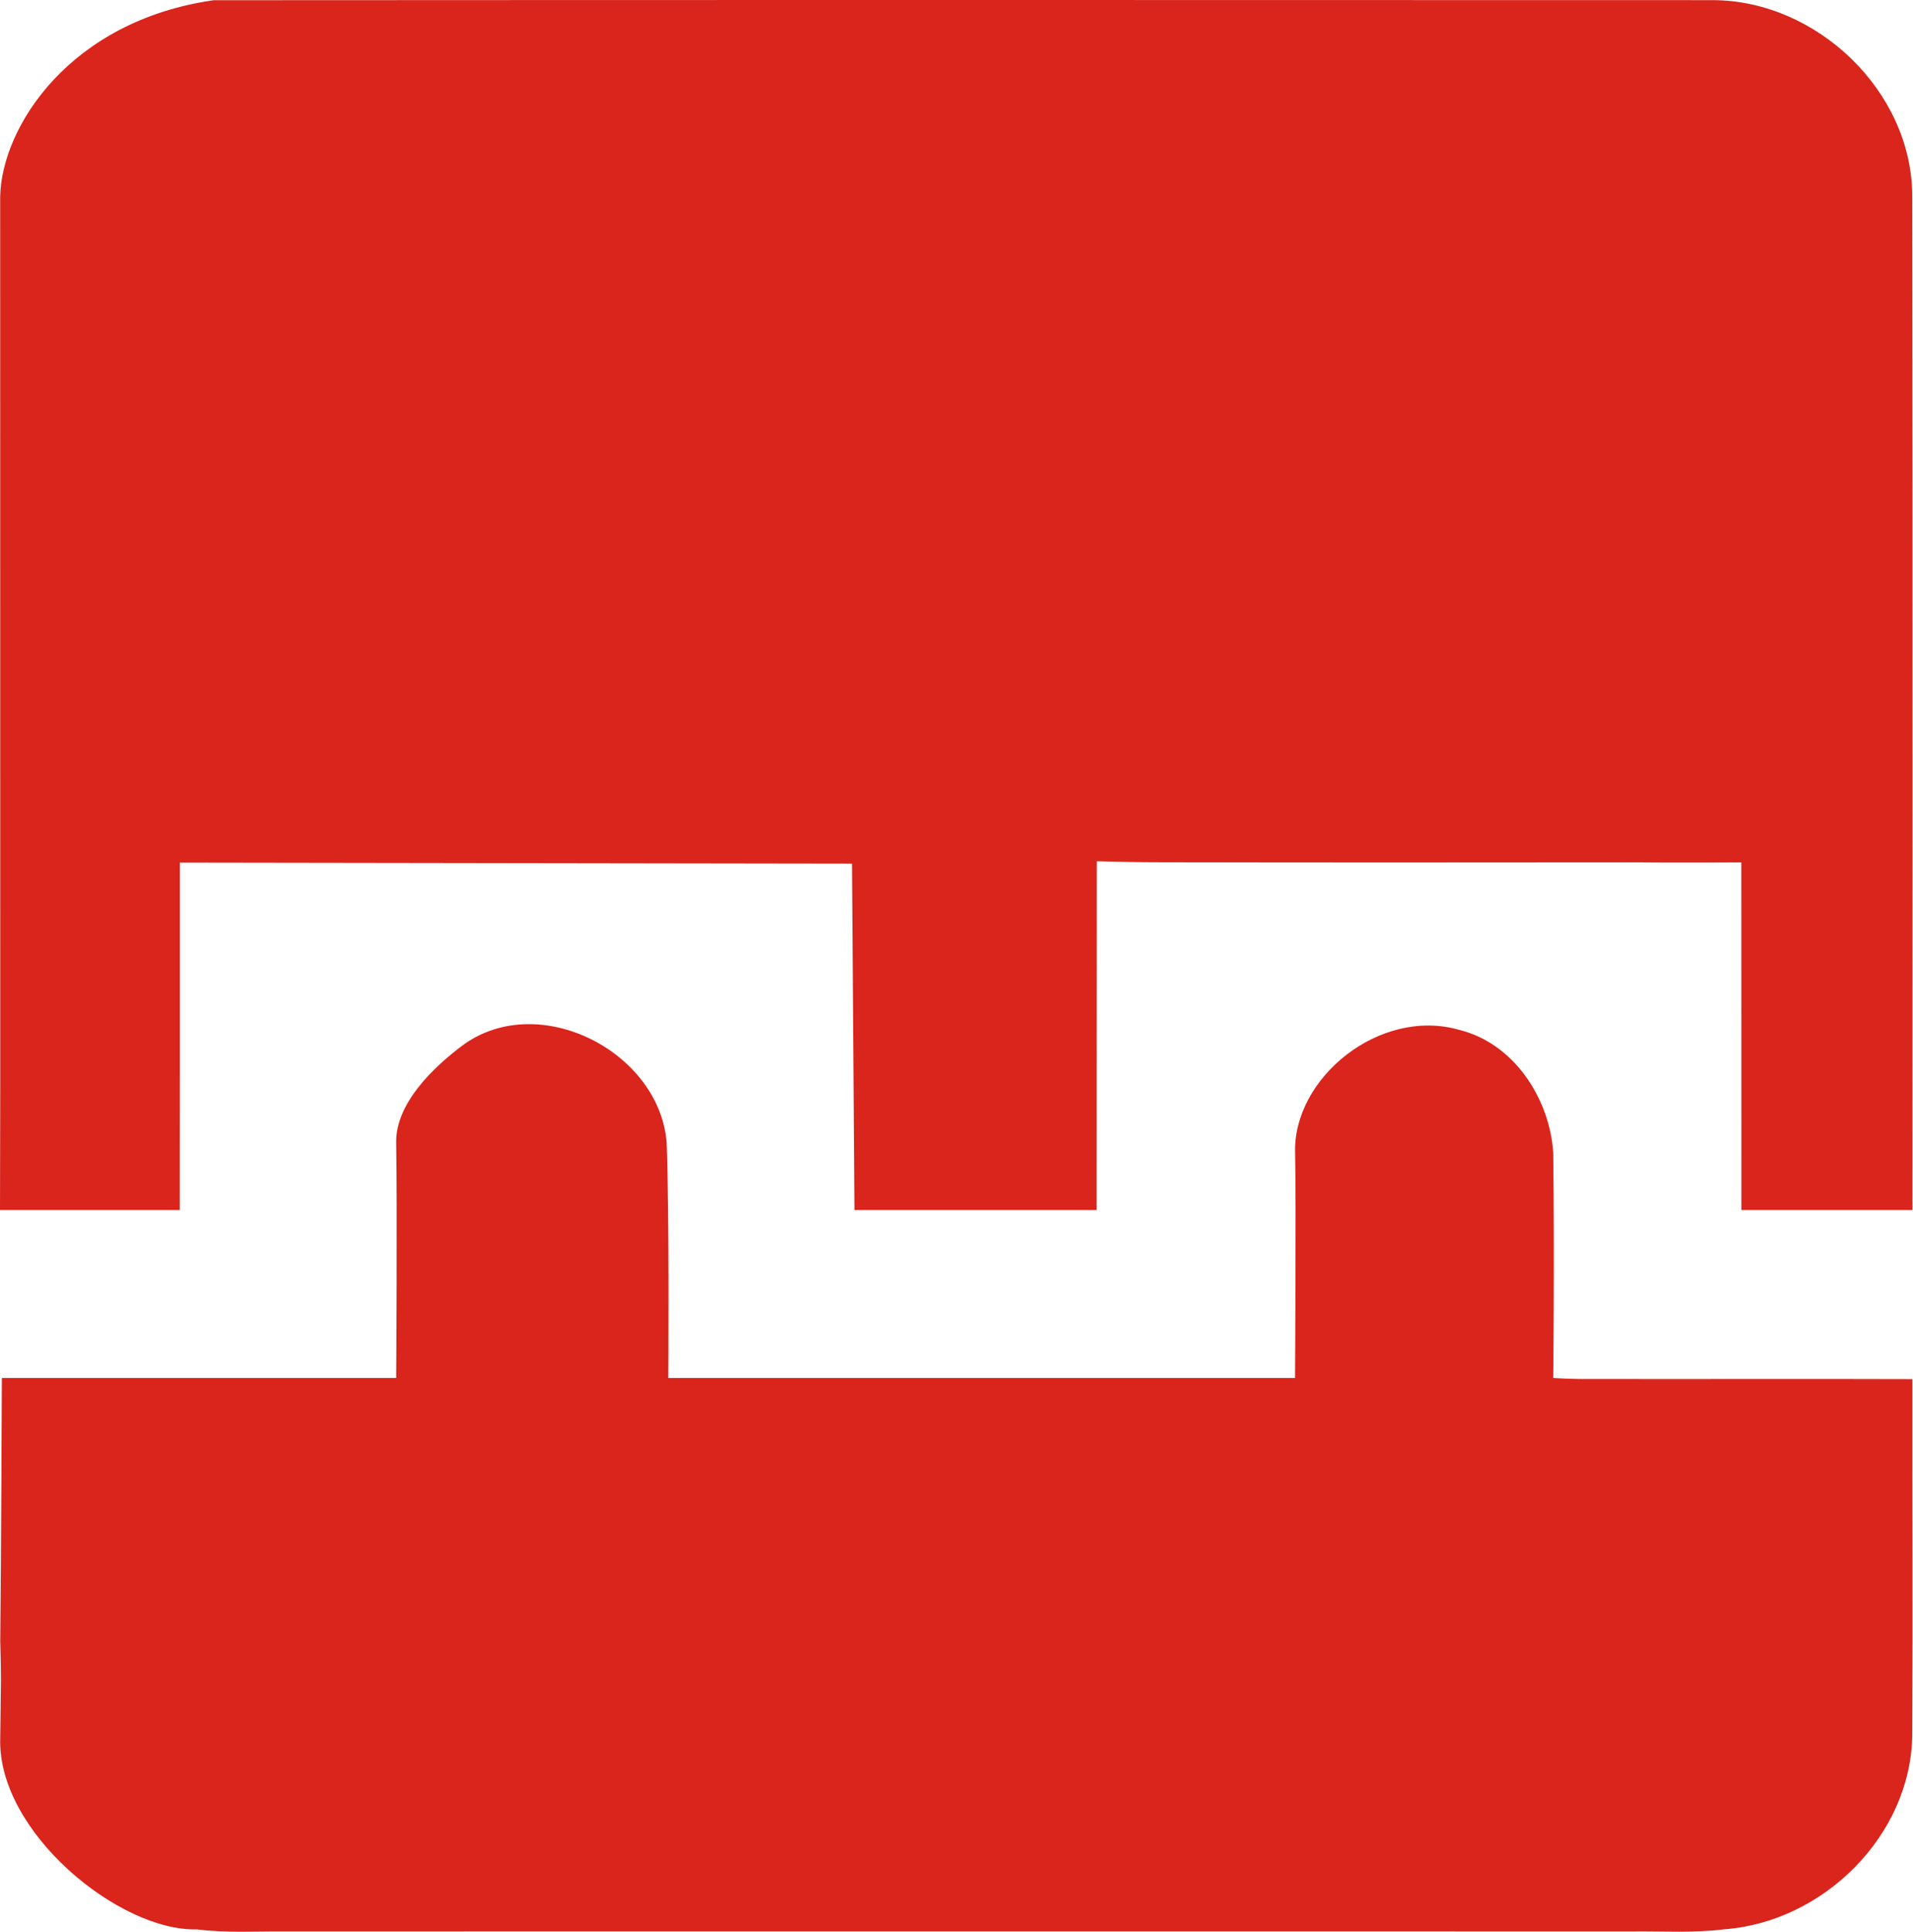 <?xml version="1.0" encoding="UTF-8" standalone="no"?>
<svg
   xmlns="http://www.w3.org/2000/svg"
   width="651.212"
   height="657.774"
   viewBox="0 0 520.969 526.219">
  <g
     transform="matrix(2.114,0,0,2.114,-2.956,-5.566)">
    <path
       d="M 28.93,2.66 C 93.3,2.62 157.67,2.63 222.04,2.65 c 13.42,0.03 25.71,11.77 25.7,25.31 0.07,43.56 0.03,130.568 0.03,130.568 l -22.04,0 -0.01,-44.79 c 0,0 -9.11,0.052 -13.75,-0.008 -20.32,0.02 -40.64,0.03 -60.96,-0.01 -2.49,0.02 -8.322,-0.133 -8.322,-0.133 l -0.028,44.942 -31.19,0 -0.315,-44.633 -86.594,-0.132 c 0.014,14.254 -0.011,44.765 -0.011,44.765 l -23.152,0 C 1.398,158.528 1.43,146.43 1.43,142.04 1.42,107.37 1.43,62.64 1.42,27.96 1.62,18.886 10.461,5.289 28.93,2.66 z"
       style="fill:#da251c" />
    <path
       d="m 61.14,137.2 c 9.77,-6.99 25.19,0.93 26.14,12.63 0.35,9 0.21,30.337 0.21,30.337 l 80.735,0 c 0,0 0.161,-22.733 0.01,-28.997 -0.295,-9.682 10.942,-18.791 21.135,-15.86 7.08,1.74 11.67,8.86 12.12,15.86 0.174,14.073 -1.1e-4,28.997 -1.1e-4,28.997 0,0 2.63,0.163 4.54,0.123 13.9,0.03 27.82,-0.03 41.73,0.02 -0.02,15.26 0.06,30.52 -0.02,45.78 -0.13,12.99 -11.44,24.17 -24.25,25.1 -3.81,0.48 -7.67,0.24 -11.49,0.27 -58.01,-0.01 -116.01,0.01 -174.02,0 -3.74,-0.02 -7.49,0.21 -11.21,-0.26 -9.992,0.273 -25.727,-12.537 -25.343,-24.646 0.104,-8.89 0.139,-6.924 0.003,-12.504 0.12,-11.44 0.21,-33.883 0.21,-33.883 l 50.79,0 c 0,0 0.148,-21.305 0,-30.337 -0.082,-5.002 4.76,-9.71 8.71,-12.63 z"
       style="fill:#da251c" />
  </g>
</svg>
